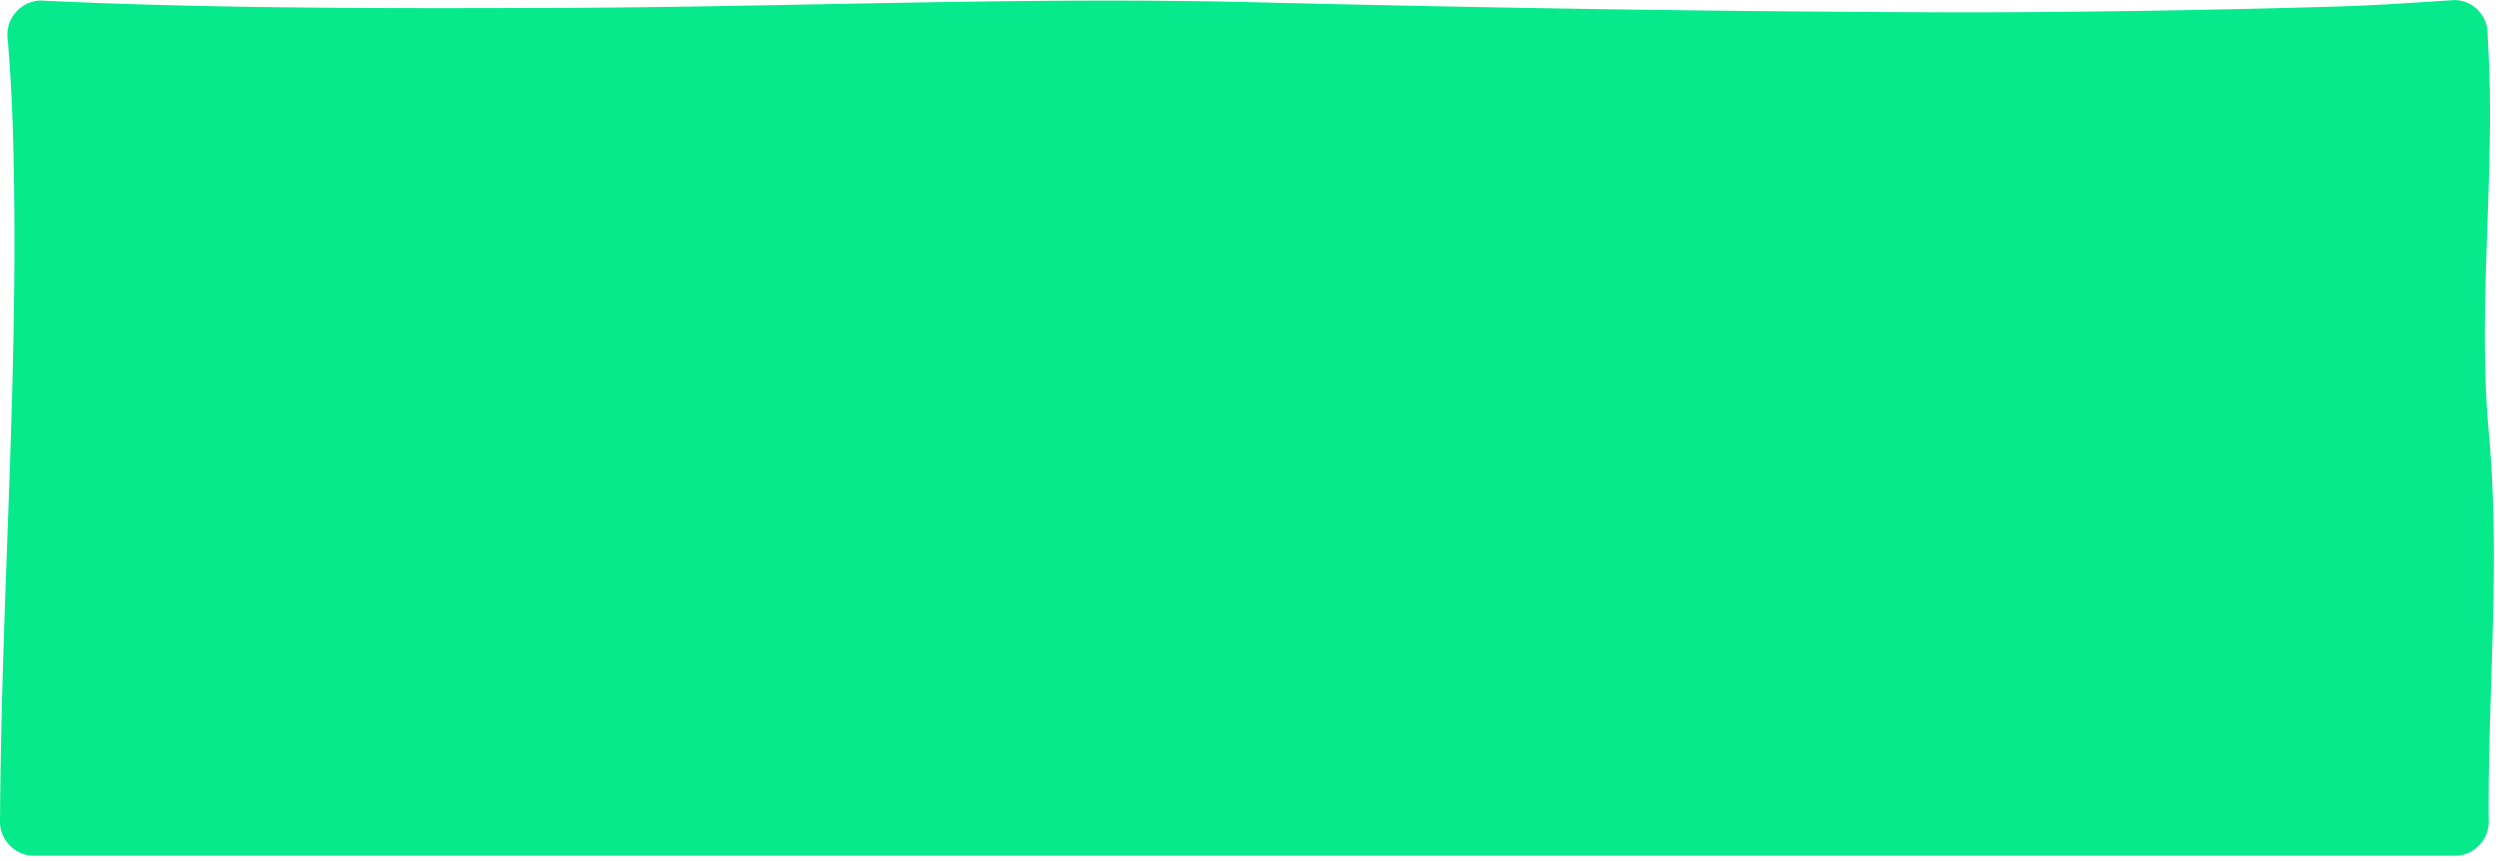<svg xmlns="http://www.w3.org/2000/svg" xmlns:xlink="http://www.w3.org/1999/xlink" width="119" height="41" viewBox="0 0 119 41">
  <defs>
    <clipPath id="clip-Artboard_3">
      <rect width="119" height="41"/>
    </clipPath>
  </defs>
  <g id="Artboard_3" data-name="Artboard – 3" clip-path="url(#clip-Artboard_3)">
    <path id="Path_1798" data-name="Path 1798" d="M4539.724,2898.571c-.525-5.78.292-12.1,0-17.884l-.049-.959a1.6,1.6,0,0,0-1.572-1.646c-1.8.115-3.583.244-5.326.3-5.525.17-13.311.3-18.845.283-10.972-.032-21.928-.211-32.891-.477-11.066-.27-22.076.229-33.157.266-8.255.026-16.493.042-24.705-.35a1.633,1.633,0,0,0-1.542,1.888q.2,2.45.259,4.9c.281,11.014-.559,21.144-.629,32.162a1.639,1.639,0,0,0,1.5,1.756h115.475a1.636,1.636,0,0,0,1.483-1.765C4539.691,2910.635,4540.3,2904.893,4539.724,2898.571Z" transform="translate(-4421.265 -2878.079)" fill="#06ea8c"/>
  </g>
</svg>
